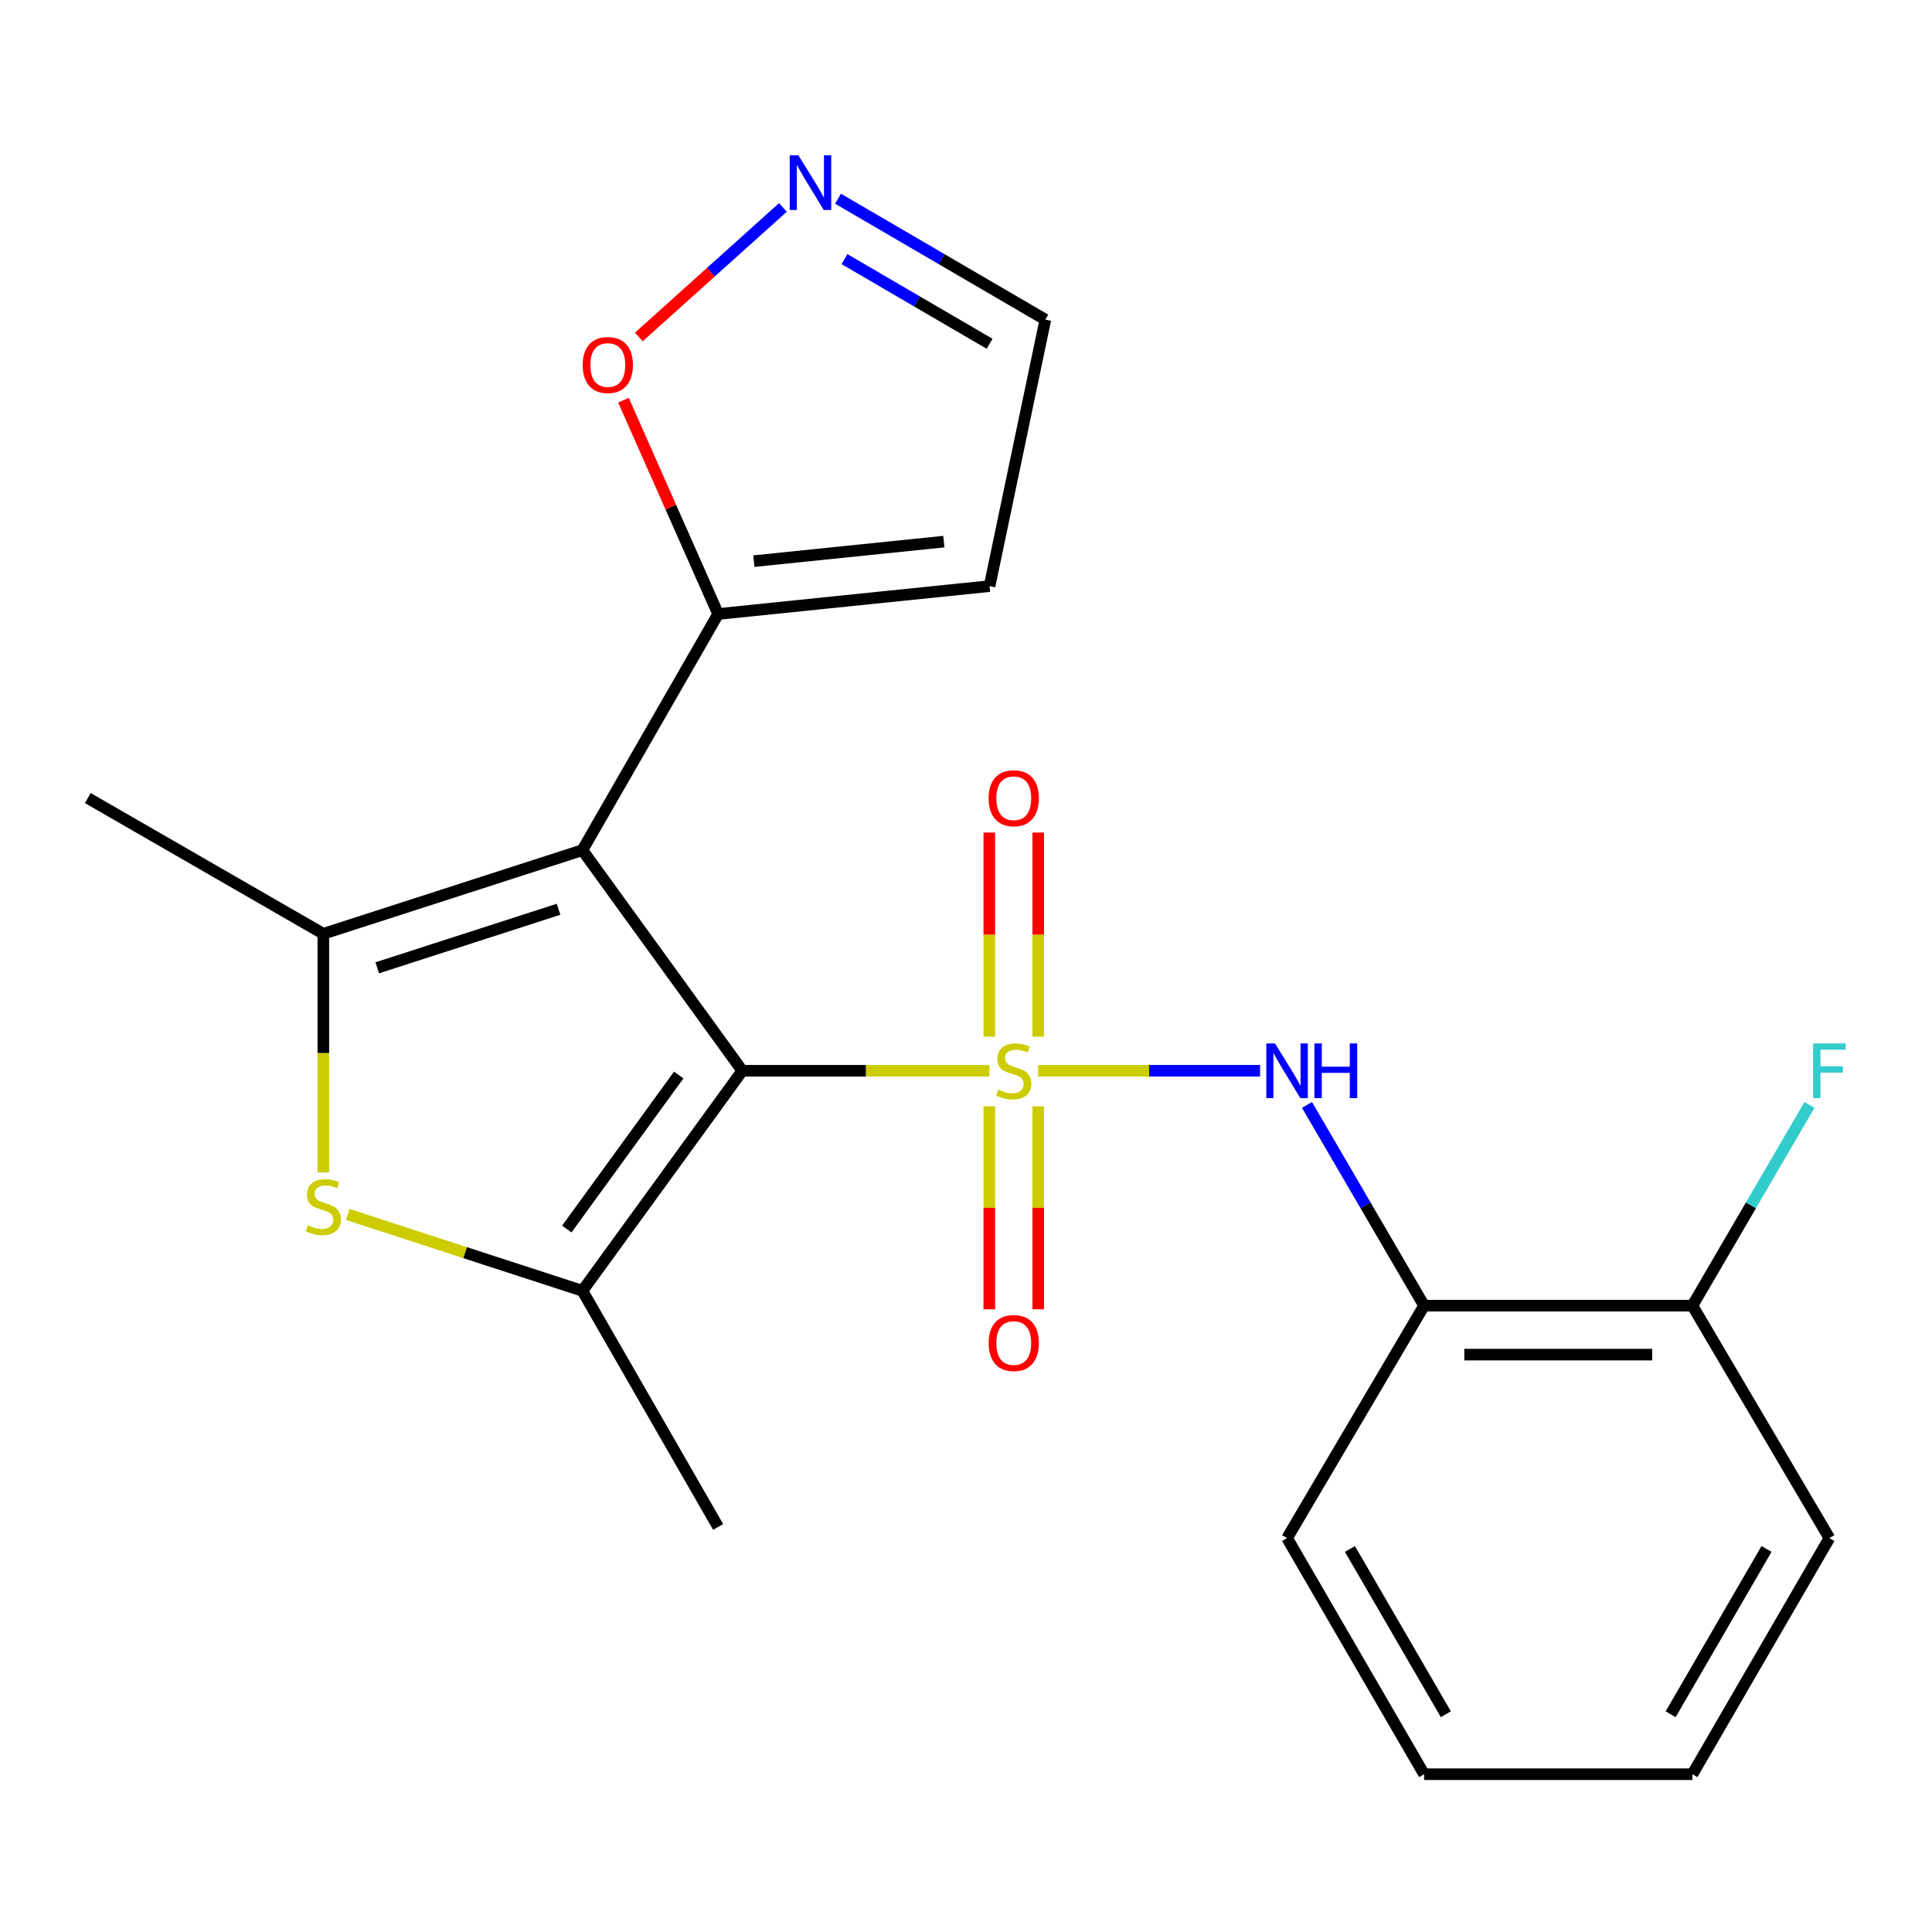 <?xml version='1.0' encoding='iso-8859-1'?>
<svg version='1.1' baseProfile='full'
              xmlns='http://www.w3.org/2000/svg'
                      xmlns:rdkit='http://www.rdkit.org/xml'
                      xmlns:xlink='http://www.w3.org/1999/xlink'
                  xml:space='preserve'
width='1000px' height='1000px' viewBox='0 0 1000 1000'>
<!-- END OF HEADER -->
<rect style='opacity:1.0;fill:#FFFFFF;stroke:none' width='1000' height='1000' x='0' y='0'> </rect>
<path class='bond-0' d='M 512.129,554.233 L 448.172,554.233' style='fill:none;fill-rule:evenodd;stroke:#CCCC00;stroke-width:6px;stroke-linecap:butt;stroke-linejoin:miter;stroke-opacity:1' />
<path class='bond-0' d='M 448.172,554.233 L 384.214,554.233' style='fill:none;fill-rule:evenodd;stroke:#000000;stroke-width:6px;stroke-linecap:butt;stroke-linejoin:miter;stroke-opacity:1' />
<path class='bond-5' d='M 537.339,554.233 L 594.782,554.233' style='fill:none;fill-rule:evenodd;stroke:#CCCC00;stroke-width:6px;stroke-linecap:butt;stroke-linejoin:miter;stroke-opacity:1' />
<path class='bond-5' d='M 594.782,554.233 L 652.225,554.233' style='fill:none;fill-rule:evenodd;stroke:#0000FF;stroke-width:6px;stroke-linecap:butt;stroke-linejoin:miter;stroke-opacity:1' />
<path class='bond-9' d='M 512.059,572.634 L 512.059,625.159' style='fill:none;fill-rule:evenodd;stroke:#CCCC00;stroke-width:6px;stroke-linecap:butt;stroke-linejoin:miter;stroke-opacity:1' />
<path class='bond-9' d='M 512.059,625.159 L 512.059,677.683' style='fill:none;fill-rule:evenodd;stroke:#FF0000;stroke-width:6px;stroke-linecap:butt;stroke-linejoin:miter;stroke-opacity:1' />
<path class='bond-9' d='M 537.385,572.634 L 537.385,625.159' style='fill:none;fill-rule:evenodd;stroke:#CCCC00;stroke-width:6px;stroke-linecap:butt;stroke-linejoin:miter;stroke-opacity:1' />
<path class='bond-9' d='M 537.385,625.159 L 537.385,677.683' style='fill:none;fill-rule:evenodd;stroke:#FF0000;stroke-width:6px;stroke-linecap:butt;stroke-linejoin:miter;stroke-opacity:1' />
<path class='bond-10' d='M 537.385,536.584 L 537.385,483.755' style='fill:none;fill-rule:evenodd;stroke:#CCCC00;stroke-width:6px;stroke-linecap:butt;stroke-linejoin:miter;stroke-opacity:1' />
<path class='bond-10' d='M 537.385,483.755 L 537.385,430.926' style='fill:none;fill-rule:evenodd;stroke:#FF0000;stroke-width:6px;stroke-linecap:butt;stroke-linejoin:miter;stroke-opacity:1' />
<path class='bond-10' d='M 512.059,536.584 L 512.059,483.755' style='fill:none;fill-rule:evenodd;stroke:#CCCC00;stroke-width:6px;stroke-linecap:butt;stroke-linejoin:miter;stroke-opacity:1' />
<path class='bond-10' d='M 512.059,483.755 L 512.059,430.926' style='fill:none;fill-rule:evenodd;stroke:#FF0000;stroke-width:6px;stroke-linecap:butt;stroke-linejoin:miter;stroke-opacity:1' />
<path class='bond-1' d='M 384.214,554.233 L 301.452,440.037' style='fill:none;fill-rule:evenodd;stroke:#000000;stroke-width:6px;stroke-linecap:butt;stroke-linejoin:miter;stroke-opacity:1' />
<path class='bond-2' d='M 384.214,554.233 L 301.452,668.119' style='fill:none;fill-rule:evenodd;stroke:#000000;stroke-width:6px;stroke-linecap:butt;stroke-linejoin:miter;stroke-opacity:1' />
<path class='bond-2' d='M 351.312,556.427 L 293.378,636.147' style='fill:none;fill-rule:evenodd;stroke:#000000;stroke-width:6px;stroke-linecap:butt;stroke-linejoin:miter;stroke-opacity:1' />
<path class='bond-3' d='M 301.452,440.037 L 167.361,483.332' style='fill:none;fill-rule:evenodd;stroke:#000000;stroke-width:6px;stroke-linecap:butt;stroke-linejoin:miter;stroke-opacity:1' />
<path class='bond-3' d='M 289.12,470.633 L 195.256,500.94' style='fill:none;fill-rule:evenodd;stroke:#000000;stroke-width:6px;stroke-linecap:butt;stroke-linejoin:miter;stroke-opacity:1' />
<path class='bond-6' d='M 301.452,440.037 L 371.706,317.808' style='fill:none;fill-rule:evenodd;stroke:#000000;stroke-width:6px;stroke-linecap:butt;stroke-linejoin:miter;stroke-opacity:1' />
<path class='bond-4' d='M 301.452,668.119 L 240.709,648.36' style='fill:none;fill-rule:evenodd;stroke:#000000;stroke-width:6px;stroke-linecap:butt;stroke-linejoin:miter;stroke-opacity:1' />
<path class='bond-4' d='M 240.709,648.36 L 179.966,628.601' style='fill:none;fill-rule:evenodd;stroke:#CCCC00;stroke-width:6px;stroke-linecap:butt;stroke-linejoin:miter;stroke-opacity:1' />
<path class='bond-15' d='M 301.452,668.119 L 371.706,790.335' style='fill:none;fill-rule:evenodd;stroke:#000000;stroke-width:6px;stroke-linecap:butt;stroke-linejoin:miter;stroke-opacity:1' />
<path class='bond-16' d='M 167.361,483.332 L 45.455,413.079' style='fill:none;fill-rule:evenodd;stroke:#000000;stroke-width:6px;stroke-linecap:butt;stroke-linejoin:miter;stroke-opacity:1' />
<path class='bond-22' d='M 167.361,483.332 L 167.361,545.092' style='fill:none;fill-rule:evenodd;stroke:#000000;stroke-width:6px;stroke-linecap:butt;stroke-linejoin:miter;stroke-opacity:1' />
<path class='bond-22' d='M 167.361,545.092 L 167.361,606.852' style='fill:none;fill-rule:evenodd;stroke:#CCCC00;stroke-width:6px;stroke-linecap:butt;stroke-linejoin:miter;stroke-opacity:1' />
<path class='bond-7' d='M 676.498,571.912 L 706.799,623.864' style='fill:none;fill-rule:evenodd;stroke:#0000FF;stroke-width:6px;stroke-linecap:butt;stroke-linejoin:miter;stroke-opacity:1' />
<path class='bond-7' d='M 706.799,623.864 L 737.101,675.816' style='fill:none;fill-rule:evenodd;stroke:#000000;stroke-width:6px;stroke-linecap:butt;stroke-linejoin:miter;stroke-opacity:1' />
<path class='bond-11' d='M 371.706,317.808 L 347.205,262.473' style='fill:none;fill-rule:evenodd;stroke:#000000;stroke-width:6px;stroke-linecap:butt;stroke-linejoin:miter;stroke-opacity:1' />
<path class='bond-11' d='M 347.205,262.473 L 322.704,207.138' style='fill:none;fill-rule:evenodd;stroke:#FF0000;stroke-width:6px;stroke-linecap:butt;stroke-linejoin:miter;stroke-opacity:1' />
<path class='bond-12' d='M 371.706,317.808 L 512.199,303.371' style='fill:none;fill-rule:evenodd;stroke:#000000;stroke-width:6px;stroke-linecap:butt;stroke-linejoin:miter;stroke-opacity:1' />
<path class='bond-12' d='M 390.191,290.448 L 488.536,280.343' style='fill:none;fill-rule:evenodd;stroke:#000000;stroke-width:6px;stroke-linecap:butt;stroke-linejoin:miter;stroke-opacity:1' />
<path class='bond-13' d='M 737.101,675.816 L 875.99,675.816' style='fill:none;fill-rule:evenodd;stroke:#000000;stroke-width:6px;stroke-linecap:butt;stroke-linejoin:miter;stroke-opacity:1' />
<path class='bond-13' d='M 757.935,701.143 L 855.157,701.143' style='fill:none;fill-rule:evenodd;stroke:#000000;stroke-width:6px;stroke-linecap:butt;stroke-linejoin:miter;stroke-opacity:1' />
<path class='bond-18' d='M 737.101,675.816 L 666.186,796.118' style='fill:none;fill-rule:evenodd;stroke:#000000;stroke-width:6px;stroke-linecap:butt;stroke-linejoin:miter;stroke-opacity:1' />
<path class='bond-8' d='M 405.237,107.365 L 367.946,140.895' style='fill:none;fill-rule:evenodd;stroke:#0000FF;stroke-width:6px;stroke-linecap:butt;stroke-linejoin:miter;stroke-opacity:1' />
<path class='bond-8' d='M 367.946,140.895 L 330.655,174.424' style='fill:none;fill-rule:evenodd;stroke:#FF0000;stroke-width:6px;stroke-linecap:butt;stroke-linejoin:miter;stroke-opacity:1' />
<path class='bond-24' d='M 433.762,102.855 L 487.417,134.154' style='fill:none;fill-rule:evenodd;stroke:#0000FF;stroke-width:6px;stroke-linecap:butt;stroke-linejoin:miter;stroke-opacity:1' />
<path class='bond-24' d='M 487.417,134.154 L 541.072,165.453' style='fill:none;fill-rule:evenodd;stroke:#000000;stroke-width:6px;stroke-linecap:butt;stroke-linejoin:miter;stroke-opacity:1' />
<path class='bond-24' d='M 437.097,134.122 L 474.655,156.031' style='fill:none;fill-rule:evenodd;stroke:#0000FF;stroke-width:6px;stroke-linecap:butt;stroke-linejoin:miter;stroke-opacity:1' />
<path class='bond-24' d='M 474.655,156.031 L 512.214,177.94' style='fill:none;fill-rule:evenodd;stroke:#000000;stroke-width:6px;stroke-linecap:butt;stroke-linejoin:miter;stroke-opacity:1' />
<path class='bond-14' d='M 512.199,303.371 L 541.072,165.453' style='fill:none;fill-rule:evenodd;stroke:#000000;stroke-width:6px;stroke-linecap:butt;stroke-linejoin:miter;stroke-opacity:1' />
<path class='bond-17' d='M 875.99,675.816 L 906.286,623.864' style='fill:none;fill-rule:evenodd;stroke:#000000;stroke-width:6px;stroke-linecap:butt;stroke-linejoin:miter;stroke-opacity:1' />
<path class='bond-17' d='M 906.286,623.864 L 936.582,571.912' style='fill:none;fill-rule:evenodd;stroke:#33CCCC;stroke-width:6px;stroke-linecap:butt;stroke-linejoin:miter;stroke-opacity:1' />
<path class='bond-19' d='M 875.99,675.816 L 946.891,796.118' style='fill:none;fill-rule:evenodd;stroke:#000000;stroke-width:6px;stroke-linecap:butt;stroke-linejoin:miter;stroke-opacity:1' />
<path class='bond-20' d='M 666.186,796.118 L 737.101,918.334' style='fill:none;fill-rule:evenodd;stroke:#000000;stroke-width:6px;stroke-linecap:butt;stroke-linejoin:miter;stroke-opacity:1' />
<path class='bond-20' d='M 698.73,801.74 L 748.37,887.291' style='fill:none;fill-rule:evenodd;stroke:#000000;stroke-width:6px;stroke-linecap:butt;stroke-linejoin:miter;stroke-opacity:1' />
<path class='bond-23' d='M 946.891,796.118 L 875.99,918.334' style='fill:none;fill-rule:evenodd;stroke:#000000;stroke-width:6px;stroke-linecap:butt;stroke-linejoin:miter;stroke-opacity:1' />
<path class='bond-23' d='M 914.349,801.742 L 864.718,887.293' style='fill:none;fill-rule:evenodd;stroke:#000000;stroke-width:6px;stroke-linecap:butt;stroke-linejoin:miter;stroke-opacity:1' />
<path class='bond-21' d='M 737.101,918.334 L 875.99,918.334' style='fill:none;fill-rule:evenodd;stroke:#000000;stroke-width:6px;stroke-linecap:butt;stroke-linejoin:miter;stroke-opacity:1' />
<path  class='atom-0' d='M 516.722 563.953
Q 517.042 564.073, 518.362 564.633
Q 519.682 565.193, 521.122 565.553
Q 522.602 565.873, 524.042 565.873
Q 526.722 565.873, 528.282 564.593
Q 529.842 563.273, 529.842 560.993
Q 529.842 559.433, 529.042 558.473
Q 528.282 557.513, 527.082 556.993
Q 525.882 556.473, 523.882 555.873
Q 521.362 555.113, 519.842 554.393
Q 518.362 553.673, 517.282 552.153
Q 516.242 550.633, 516.242 548.073
Q 516.242 544.513, 518.642 542.313
Q 521.082 540.113, 525.882 540.113
Q 529.162 540.113, 532.882 541.673
L 531.962 544.753
Q 528.562 543.353, 526.002 543.353
Q 523.242 543.353, 521.722 544.513
Q 520.202 545.633, 520.242 547.593
Q 520.242 549.113, 521.002 550.033
Q 521.802 550.953, 522.922 551.473
Q 524.082 551.993, 526.002 552.593
Q 528.562 553.393, 530.082 554.193
Q 531.602 554.993, 532.682 556.633
Q 533.802 558.233, 533.802 560.993
Q 533.802 564.913, 531.162 567.033
Q 528.562 569.113, 524.202 569.113
Q 521.682 569.113, 519.762 568.553
Q 517.882 568.033, 515.642 567.113
L 516.722 563.953
' fill='#CCCC00'/>
<path  class='atom-5' d='M 159.361 634.221
Q 159.681 634.341, 161.001 634.901
Q 162.321 635.461, 163.761 635.821
Q 165.241 636.141, 166.681 636.141
Q 169.361 636.141, 170.921 634.861
Q 172.481 633.541, 172.481 631.261
Q 172.481 629.701, 171.681 628.741
Q 170.921 627.781, 169.721 627.261
Q 168.521 626.741, 166.521 626.141
Q 164.001 625.381, 162.481 624.661
Q 161.001 623.941, 159.921 622.421
Q 158.881 620.901, 158.881 618.341
Q 158.881 614.781, 161.281 612.581
Q 163.721 610.381, 168.521 610.381
Q 171.801 610.381, 175.521 611.941
L 174.601 615.021
Q 171.201 613.621, 168.641 613.621
Q 165.881 613.621, 164.361 614.781
Q 162.841 615.901, 162.881 617.861
Q 162.881 619.381, 163.641 620.301
Q 164.441 621.221, 165.561 621.741
Q 166.721 622.261, 168.641 622.861
Q 171.201 623.661, 172.721 624.461
Q 174.241 625.261, 175.321 626.901
Q 176.441 628.501, 176.441 631.261
Q 176.441 635.181, 173.801 637.301
Q 171.201 639.381, 166.841 639.381
Q 164.321 639.381, 162.401 638.821
Q 160.521 638.301, 158.281 637.381
L 159.361 634.221
' fill='#CCCC00'/>
<path  class='atom-6' d='M 659.926 540.073
L 669.206 555.073
Q 670.126 556.553, 671.606 559.233
Q 673.086 561.913, 673.166 562.073
L 673.166 540.073
L 676.926 540.073
L 676.926 568.393
L 673.046 568.393
L 663.086 551.993
Q 661.926 550.073, 660.686 547.873
Q 659.486 545.673, 659.126 544.993
L 659.126 568.393
L 655.446 568.393
L 655.446 540.073
L 659.926 540.073
' fill='#0000FF'/>
<path  class='atom-6' d='M 680.326 540.073
L 684.166 540.073
L 684.166 552.113
L 698.646 552.113
L 698.646 540.073
L 702.486 540.073
L 702.486 568.393
L 698.646 568.393
L 698.646 555.313
L 684.166 555.313
L 684.166 568.393
L 680.326 568.393
L 680.326 540.073
' fill='#0000FF'/>
<path  class='atom-9' d='M 413.243 80.378
L 422.523 95.378
Q 423.443 96.858, 424.923 99.538
Q 426.403 102.218, 426.483 102.378
L 426.483 80.378
L 430.243 80.378
L 430.243 108.698
L 426.363 108.698
L 416.403 92.298
Q 415.243 90.378, 414.003 88.178
Q 412.803 85.978, 412.443 85.298
L 412.443 108.698
L 408.763 108.698
L 408.763 80.378
L 413.243 80.378
' fill='#0000FF'/>
<path  class='atom-10' d='M 511.722 695.144
Q 511.722 688.344, 515.082 684.544
Q 518.442 680.744, 524.722 680.744
Q 531.002 680.744, 534.362 684.544
Q 537.722 688.344, 537.722 695.144
Q 537.722 702.024, 534.322 705.944
Q 530.922 709.824, 524.722 709.824
Q 518.482 709.824, 515.082 705.944
Q 511.722 702.064, 511.722 695.144
M 524.722 706.624
Q 529.042 706.624, 531.362 703.744
Q 533.722 700.824, 533.722 695.144
Q 533.722 689.584, 531.362 686.784
Q 529.042 683.944, 524.722 683.944
Q 520.402 683.944, 518.042 686.744
Q 515.722 689.544, 515.722 695.144
Q 515.722 700.864, 518.042 703.744
Q 520.402 706.624, 524.722 706.624
' fill='#FF0000'/>
<path  class='atom-11' d='M 511.722 413.159
Q 511.722 406.359, 515.082 402.559
Q 518.442 398.759, 524.722 398.759
Q 531.002 398.759, 534.362 402.559
Q 537.722 406.359, 537.722 413.159
Q 537.722 420.039, 534.322 423.959
Q 530.922 427.839, 524.722 427.839
Q 518.482 427.839, 515.082 423.959
Q 511.722 420.079, 511.722 413.159
M 524.722 424.639
Q 529.042 424.639, 531.362 421.759
Q 533.722 418.839, 533.722 413.159
Q 533.722 407.599, 531.362 404.799
Q 529.042 401.959, 524.722 401.959
Q 520.402 401.959, 518.042 404.759
Q 515.722 407.559, 515.722 413.159
Q 515.722 418.879, 518.042 421.759
Q 520.402 424.639, 524.722 424.639
' fill='#FF0000'/>
<path  class='atom-12' d='M 301.608 188.932
Q 301.608 182.132, 304.968 178.332
Q 308.328 174.532, 314.608 174.532
Q 320.888 174.532, 324.248 178.332
Q 327.608 182.132, 327.608 188.932
Q 327.608 195.812, 324.208 199.732
Q 320.808 203.612, 314.608 203.612
Q 308.368 203.612, 304.968 199.732
Q 301.608 195.852, 301.608 188.932
M 314.608 200.412
Q 318.928 200.412, 321.248 197.532
Q 323.608 194.612, 323.608 188.932
Q 323.608 183.372, 321.248 180.572
Q 318.928 177.732, 314.608 177.732
Q 310.288 177.732, 307.928 180.532
Q 305.608 183.332, 305.608 188.932
Q 305.608 194.652, 307.928 197.532
Q 310.288 200.412, 314.608 200.412
' fill='#FF0000'/>
<path  class='atom-18' d='M 938.471 540.073
L 955.311 540.073
L 955.311 543.313
L 942.271 543.313
L 942.271 551.913
L 953.871 551.913
L 953.871 555.193
L 942.271 555.193
L 942.271 568.393
L 938.471 568.393
L 938.471 540.073
' fill='#33CCCC'/>
</svg>
